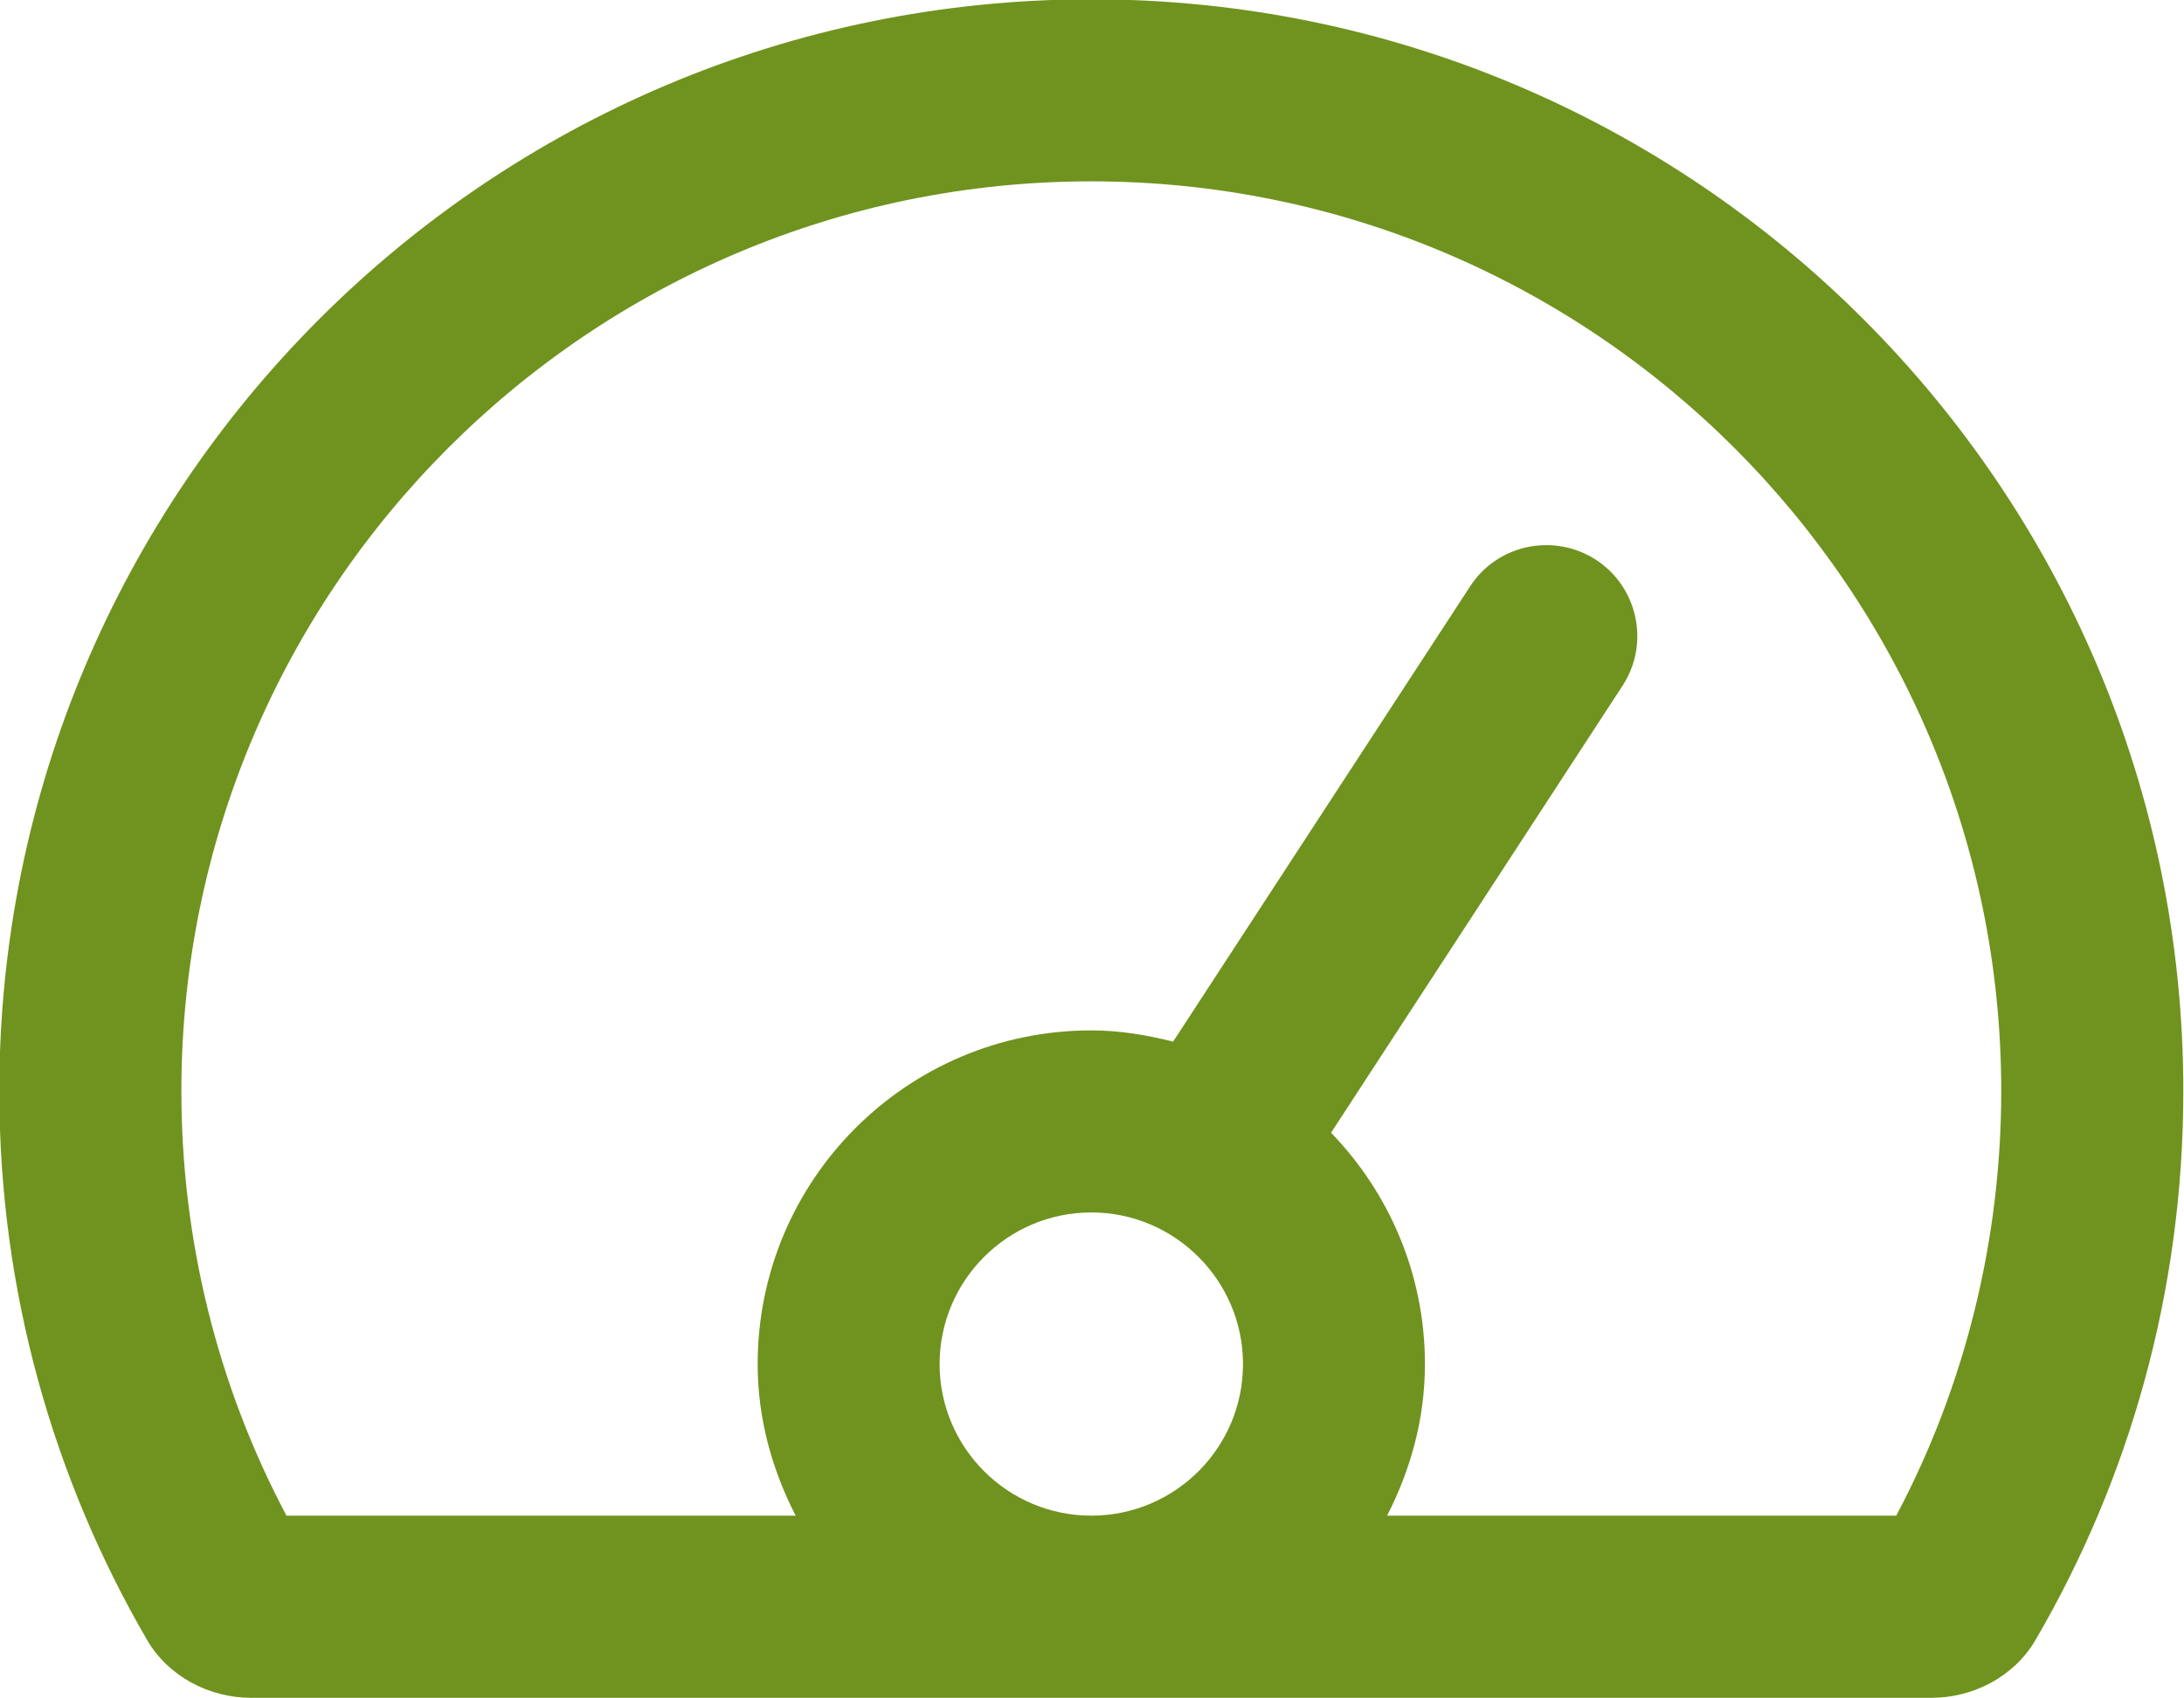 <svg xmlns="http://www.w3.org/2000/svg" xmlns:xlink="http://www.w3.org/1999/xlink" viewBox="0.13 11.63 15.75 12.25">
	<path fill="#6F931E" d="M8 11.625C3.652 11.625 0.125 15.152 0.125 19.5C0.125 20.942 0.515 22.297 1.191 23.459C1.345 23.723 1.639 23.876 1.943 23.876L14.057 23.876C14.361 23.876 14.655 23.723 14.809 23.459C15.487 22.297 15.875 20.944 15.875 19.5C15.875 15.152 12.348 11.625 8 11.625ZM8 22.562C7.397 22.562 6.906 22.072 6.906 21.469C6.906 20.866 7.396 20.375 8 20.375C8.603 20.375 9.094 20.866 9.094 21.469C9.094 22.072 8.604 22.562 8 22.562ZM13.805 22.562L10.133 22.562C10.302 22.232 10.406 21.865 10.406 21.469C10.406 20.82 10.147 20.233 9.729 19.8L11.831 16.576C12.029 16.273 11.943 15.866 11.64 15.668C11.335 15.471 10.929 15.556 10.732 15.859L8.59 19.143C8.399 19.095 8.205 19.062 8 19.062C6.671 19.062 5.594 20.14 5.594 21.469C5.594 21.865 5.699 22.233 5.868 22.562L2.196 22.562C1.697 21.622 1.438 20.569 1.438 19.5C1.438 15.88 4.38 12.938 8 12.938C11.62 12.938 14.562 15.88 14.562 19.5C14.562 20.569 14.303 21.622 13.805 22.562Z"/>
</svg>